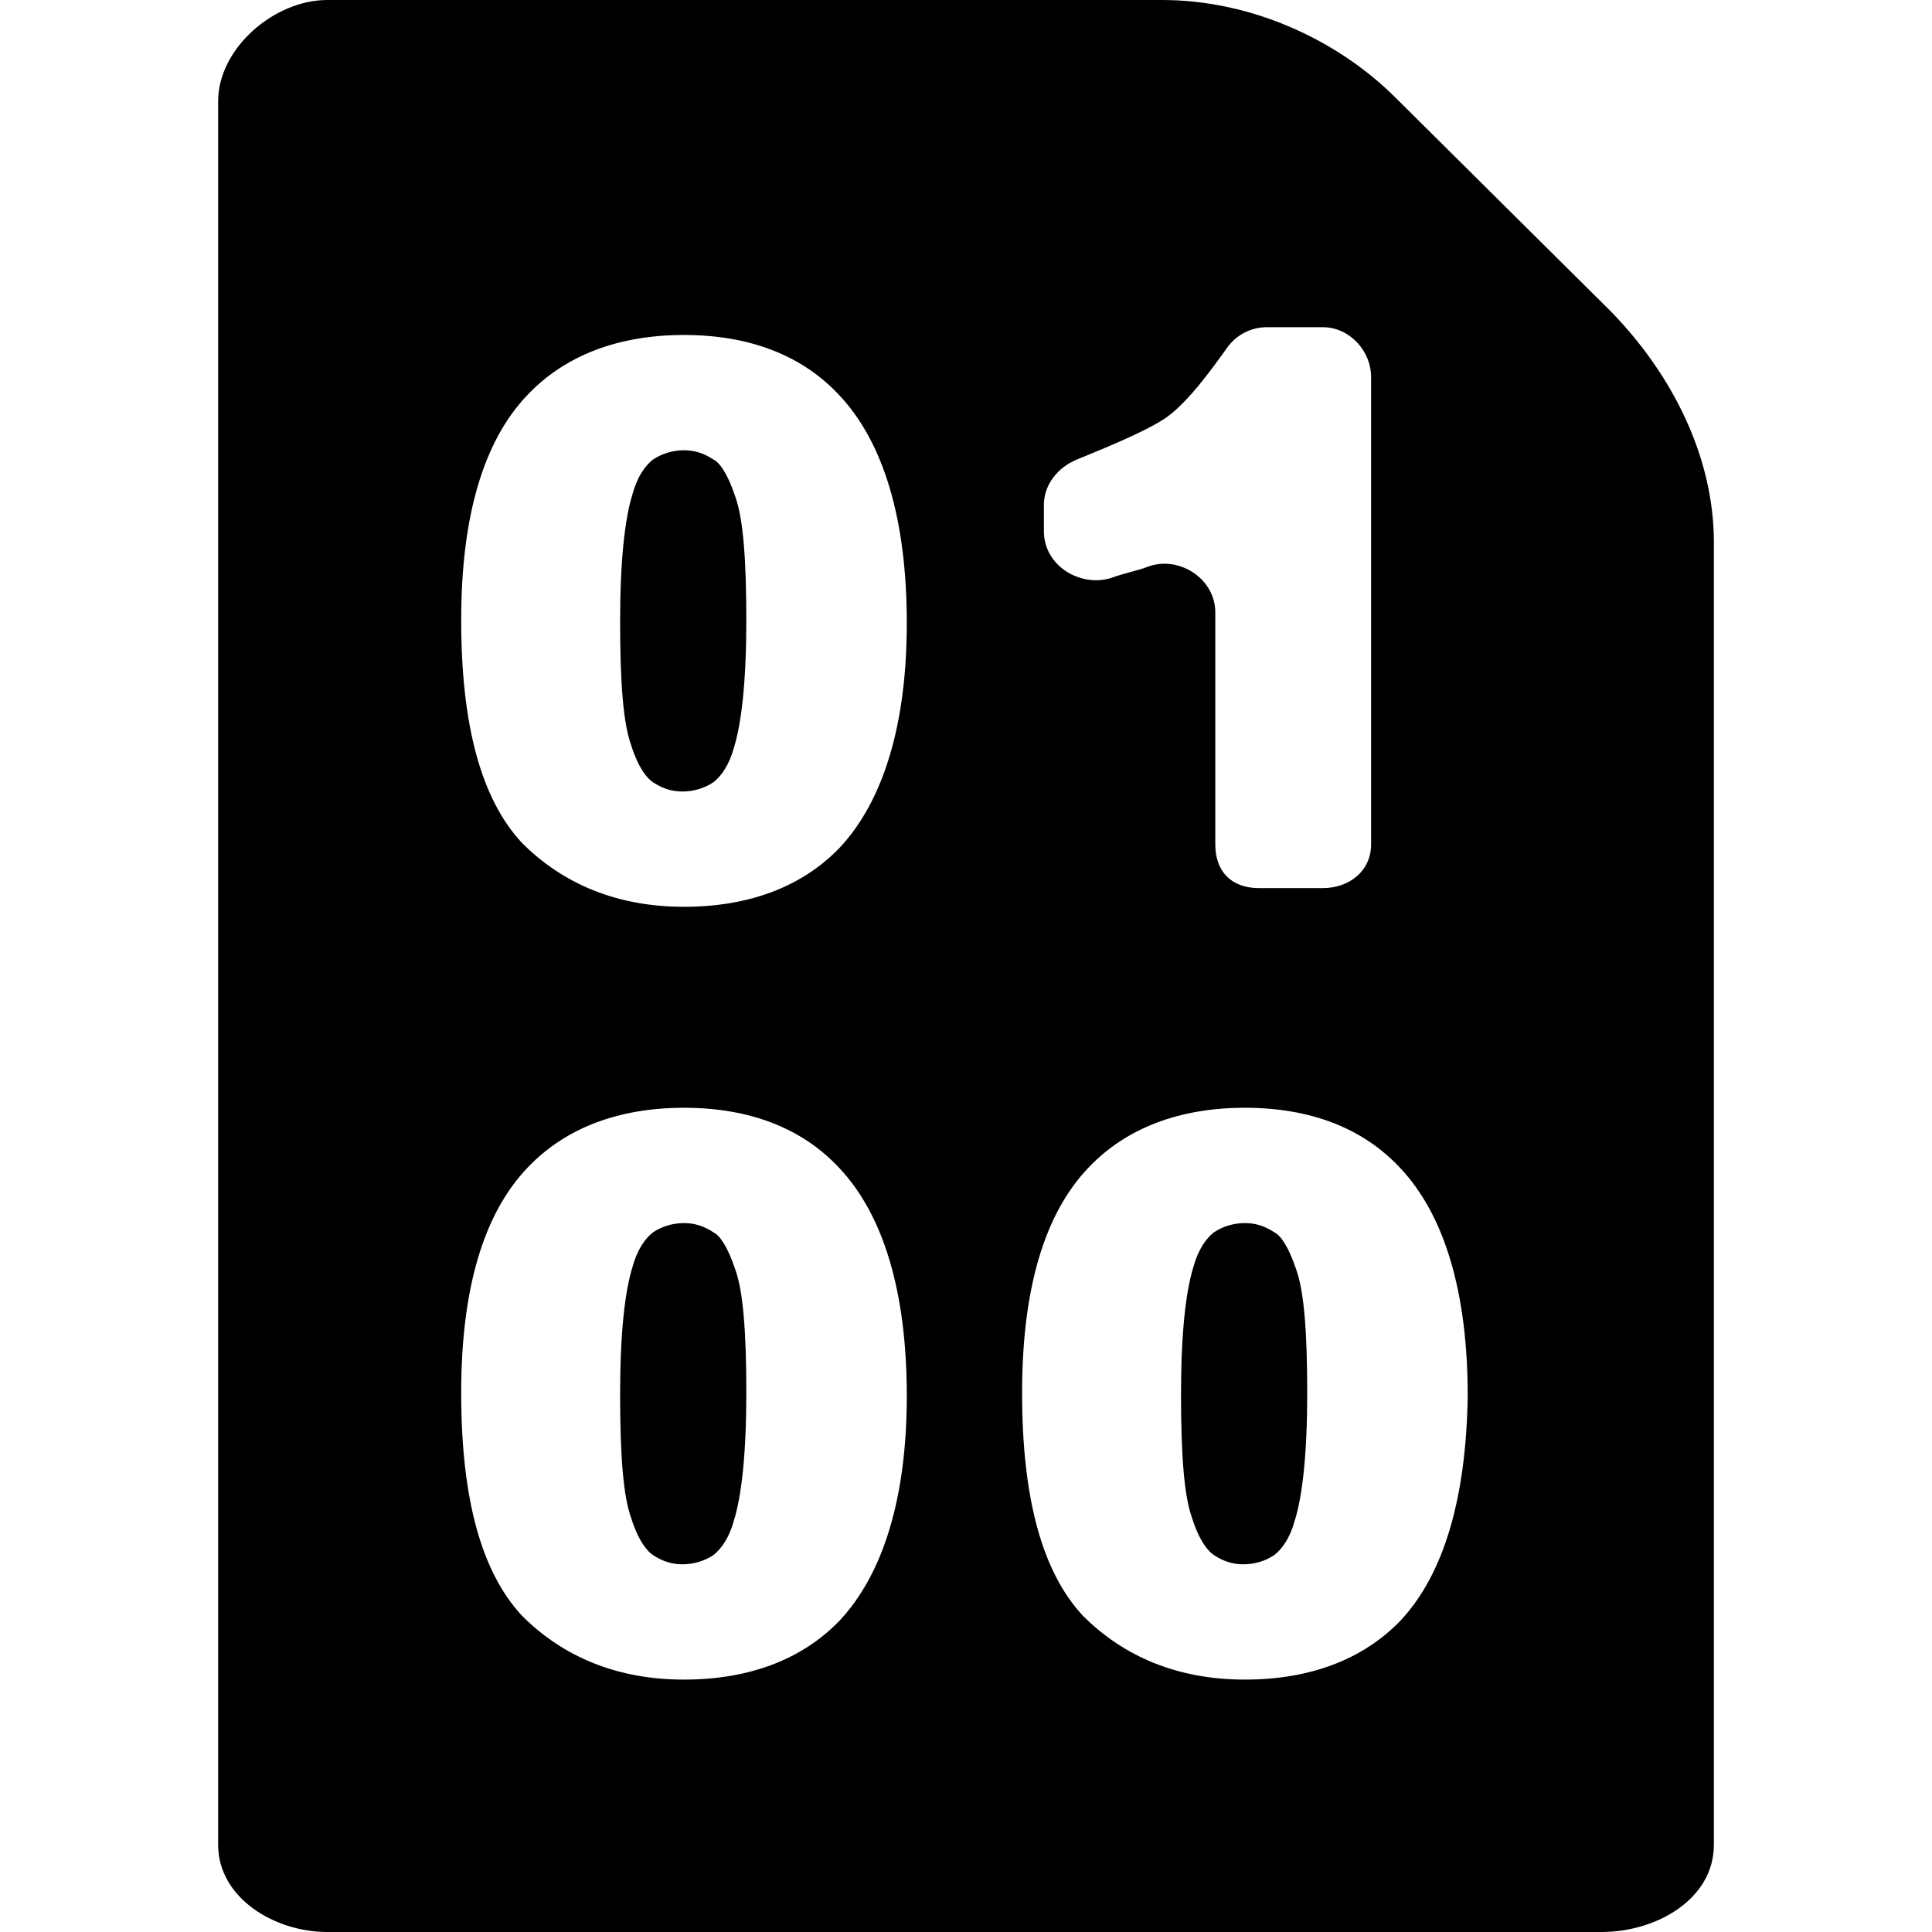 <?xml version="1.0" encoding="iso-8859-1"?>
<!-- Generator: Adobe Illustrator 16.0.0, SVG Export Plug-In . SVG Version: 6.00 Build 0)  -->
<!DOCTYPE svg PUBLIC "-//W3C//DTD SVG 1.1//EN" "http://www.w3.org/Graphics/SVG/1.1/DTD/svg11.dtd">
<svg version="1.1" id="Capa_1" xmlns="http://www.w3.org/2000/svg" xmlns:xlink="http://www.w3.org/1999/xlink" x="0px" y="0px"
	 width="124px" height="124px" viewBox="0 0 124 124" style="enable-background:new 0 0 124 124;" xml:space="preserve">
<g>
	<path d="M110,118.4V34.8c0-5.5-2.7-10.8-6.6-14.8L89.6,6.3C85.7,2.4,80.1,0,74.6,0H21c-3.4,0-7,3.1-7,6.5v111.9
		c0,3.399,3.6,5.6,7,5.6h81.8C106.3,124,110,121.9,110,118.4z M67,32.4c0-1.3,0.9-2.4,2.1-2.9c1.7-0.7,4.2-1.7,5.601-2.6
		c1.399-0.9,3-3.1,4-4.5c0.6-0.9,1.6-1.4,2.6-1.4H84.9c1.699,0,3.1,1.5,3.1,3.2v30c0,1.7-1.4,2.8-3.1,2.8H80.8
		C79,57,78,55.9,78,54.2V39.3c0-2.2-2.4-3.7-4.4-2.9c-0.5,0.2-1.5,0.4-2.3,0.7c-2,0.6-4.3-0.8-4.3-3V32.4z M53.9,104
		c-2.4,2.5-5.8,3.8-10,3.8c-4.2,0-7.7-1.399-10.4-4.1c-2.6-2.8-3.9-7.5-3.9-14.3c0-6.601,1.4-11.5,4.3-14.5
		c2.4-2.5,5.8-3.801,10-3.801c4.2,0,7.6,1.301,10,3.9c2.8,3,4.3,7.9,4.3,14.6C58.2,96.1,56.7,101,53.9,104z M53.9,54.4
		c-2.4,2.5-5.8,3.8-10,3.8c-4.2,0-7.7-1.4-10.4-4.1c-2.6-2.8-3.9-7.5-3.9-14.3c0-6.6,1.4-11.5,4.3-14.5c2.4-2.5,5.8-3.8,10-3.8
		c4.2,0,7.6,1.3,10,3.9c2.8,3,4.3,7.9,4.3,14.6C58.2,46.5,56.7,51.4,53.9,54.4z M89.9,104c-2.4,2.5-5.801,3.8-10,3.8
		c-4.2,0-7.7-1.399-10.4-4.1c-2.6-2.8-3.9-7.5-3.9-14.3c0-6.601,1.4-11.5,4.301-14.5c2.399-2.5,5.8-3.801,10-3.801
		c4.199,0,7.6,1.301,10,3.9c2.8,3,4.3,7.9,4.3,14.6C94.1,96.1,92.7,101,89.9,104z"/>
	<path d="M45.8,29.5c-0.6-0.4-1.2-0.6-1.9-0.6c-0.7,0-1.4,0.2-2,0.6c-0.5,0.4-1,1.1-1.3,2.2c-0.5,1.6-0.8,4.3-0.8,8.2
		s0.2,6.5,0.7,7.9c0.5,1.6,1.1,2.2,1.4,2.4c0.6,0.4,1.2,0.6,1.9,0.6c0.7,0,1.4-0.2,2-0.6c0.5-0.4,1-1.1,1.3-2.2
		c0.5-1.6,0.8-4.3,0.8-8.2c0-3.9-0.2-6.5-0.7-7.9C46.7,30.4,46.2,29.7,45.8,29.5z"/>
	<path d="M45.8,79.1c-0.6-0.399-1.2-0.6-1.9-0.6c-0.7,0-1.4,0.2-2,0.6c-0.5,0.4-1,1.101-1.3,2.2c-0.5,1.601-0.8,4.3-0.8,8.2
		s0.2,6.5,0.7,7.9C41,99,41.6,99.6,41.9,99.8c0.6,0.4,1.2,0.601,1.9,0.601c0.7,0,1.4-0.2,2-0.601c0.5-0.399,1-1.1,1.3-2.2
		c0.5-1.6,0.8-4.3,0.8-8.199c0-3.9-0.2-6.5-0.7-7.9C46.7,80,46.2,79.3,45.8,79.1z"/>
	<path d="M81.8,79.1c-0.6-0.399-1.2-0.6-1.899-0.6c-0.7,0-1.4,0.2-2,0.6c-0.5,0.4-1,1.101-1.301,2.2c-0.5,1.601-0.8,4.3-0.8,8.2
		s0.2,6.5,0.7,7.9C77,99,77.6,99.6,77.9,99.8c0.6,0.4,1.199,0.601,1.899,0.601s1.4-0.2,2-0.601c0.5-0.399,1-1.1,1.3-2.2
		C83.6,96,83.9,93.3,83.9,89.4c0-3.9-0.2-6.5-0.7-7.9C82.7,80,82.2,79.3,81.8,79.1z"/>
</g>
<g>
</g>
<g>
</g>
<g>
</g>
<g>
</g>
<g>
</g>
<g>
</g>
<g>
</g>
<g>
</g>
<g>
</g>
<g>
</g>
<g>
</g>
<g>
</g>
<g>
</g>
<g>
</g>
<g>
</g>
</svg>

